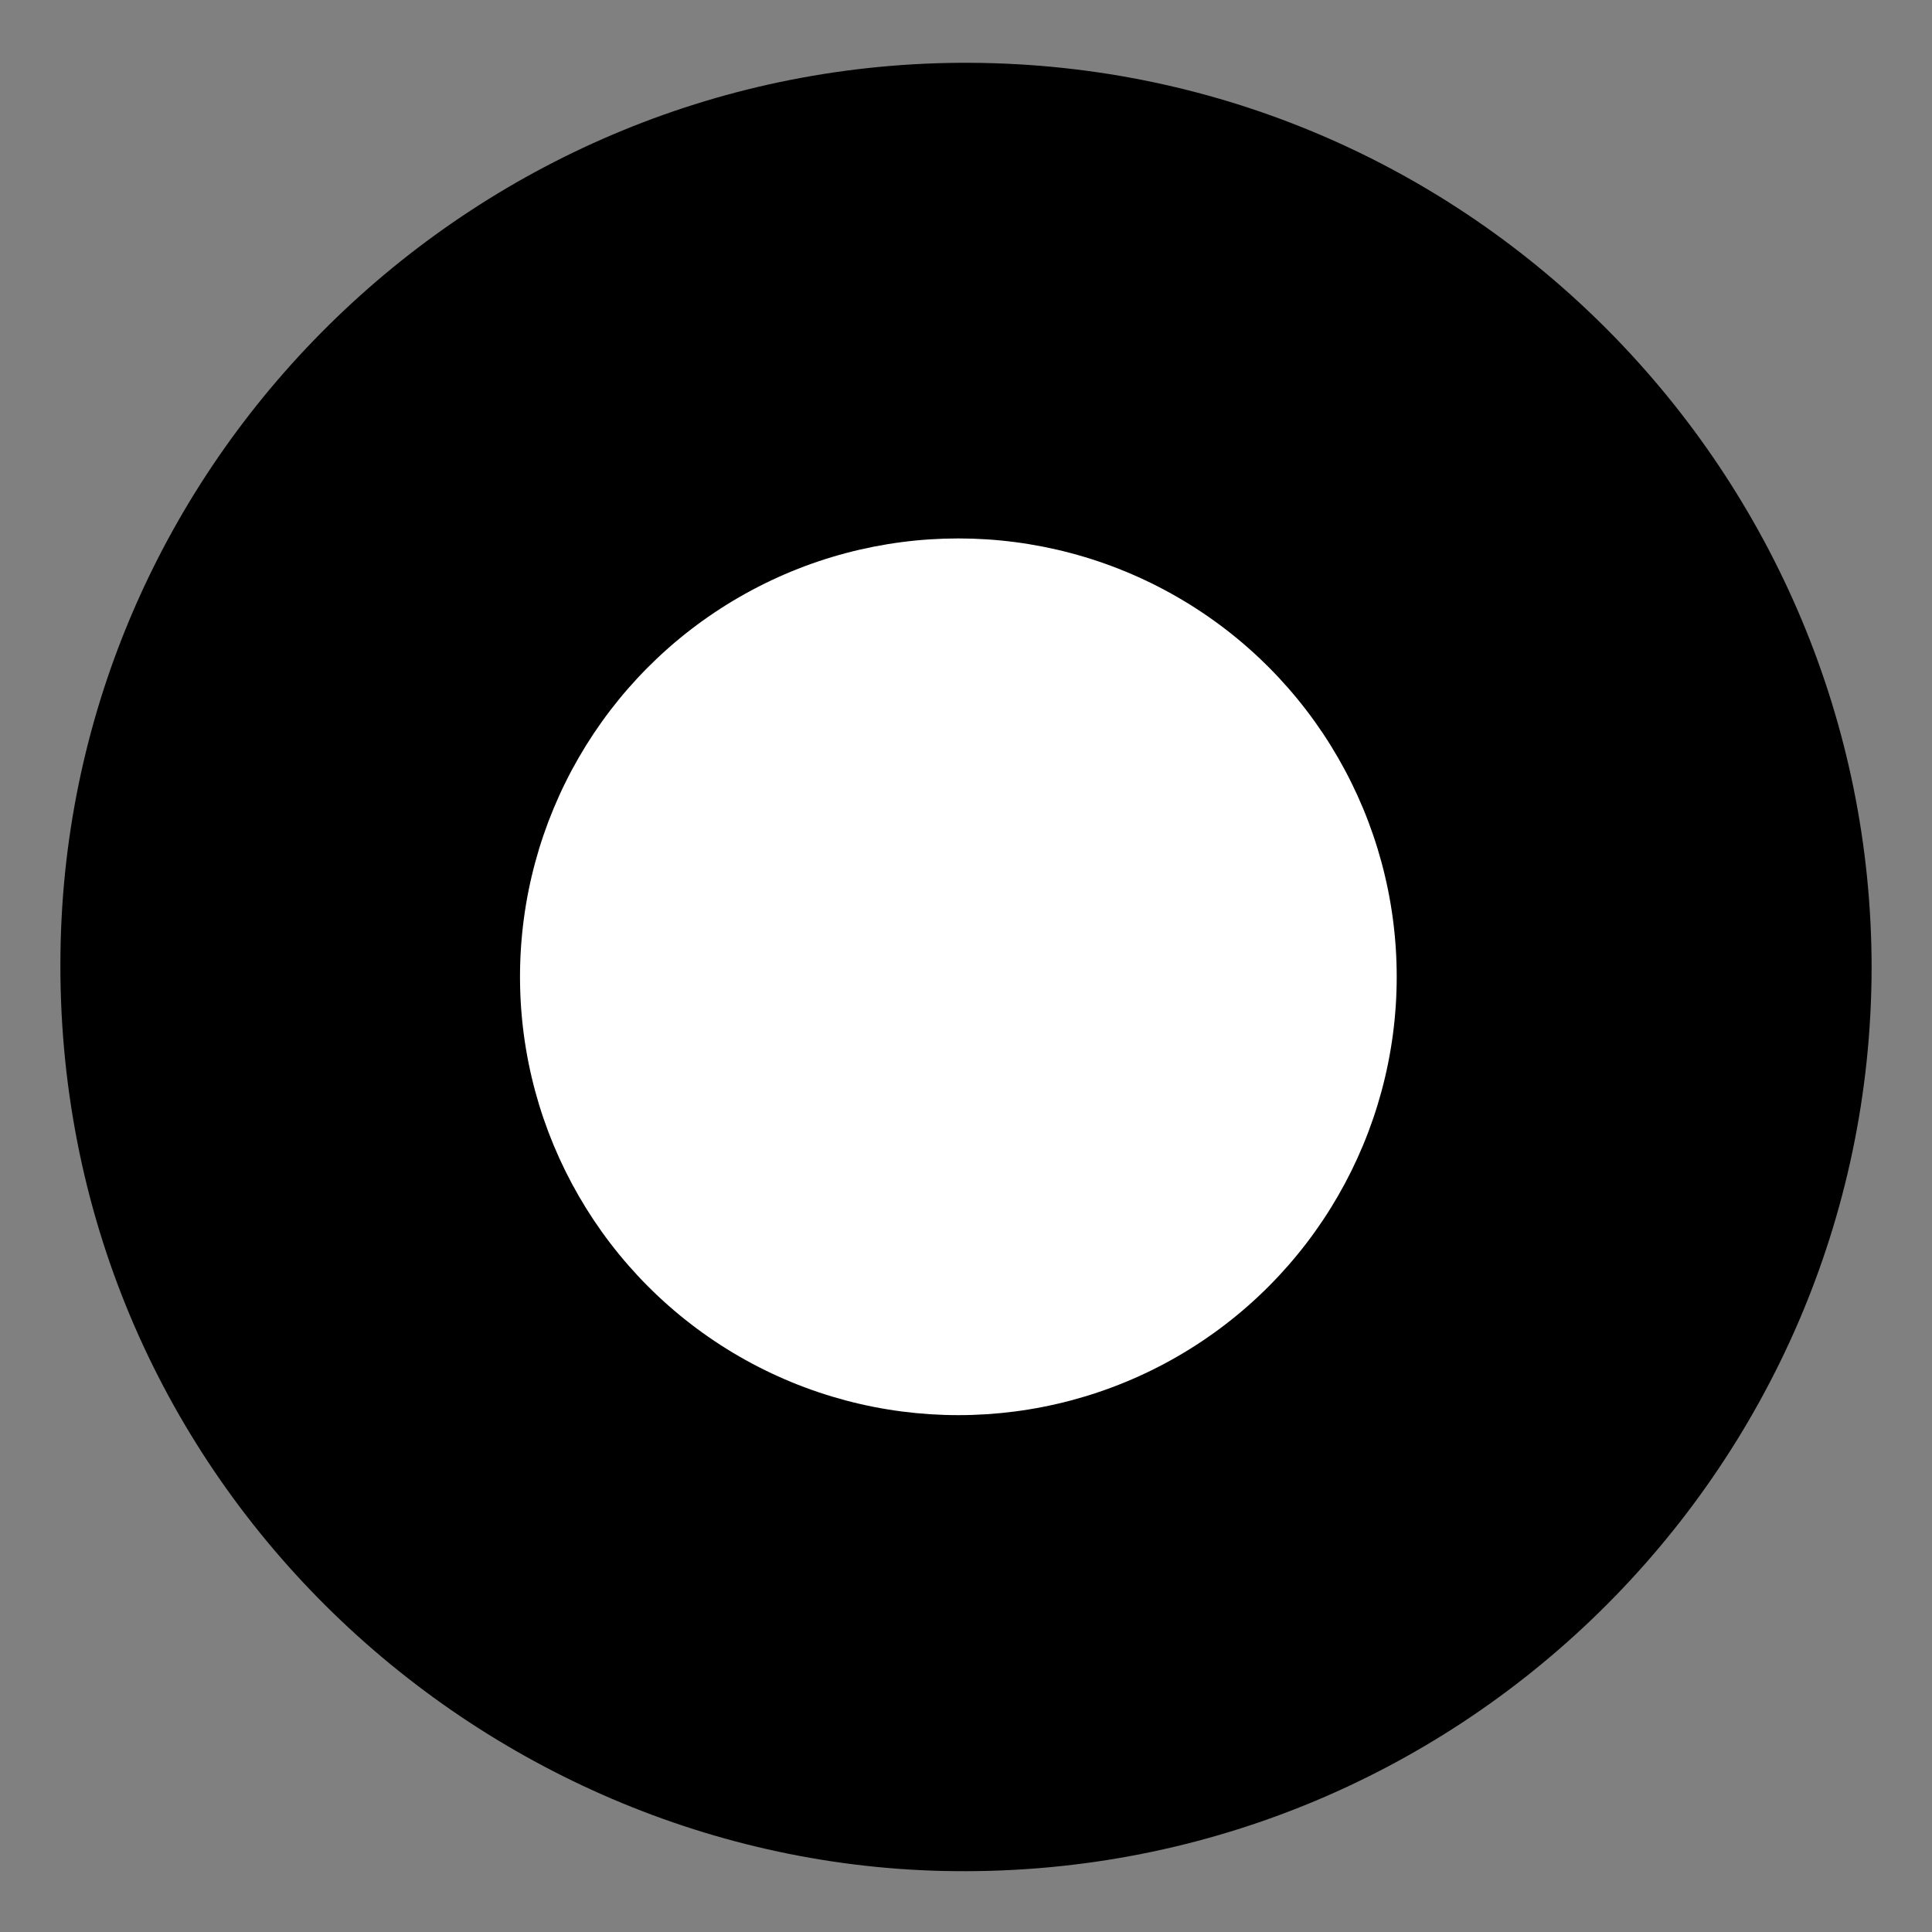 <?xml version="1.0" encoding="UTF-8"?>
<svg id="object" xmlns="http://www.w3.org/2000/svg" viewBox="0 0 2000 2000">
  <rect x="0" y="0" width="2000" height="2000" fill="#808080" stroke="none"/>
  <defs>
    <style>
      .cls-1 {
        fill: #fff;
      }
    </style>
  </defs>
  <path d="M1004.3,65.02C496.27,62.6,76.4,468.55,62.87,973.2c-14.56,542.87,420.8,952.29,912.98,963.6,531.9,12.22,960.76-415.7,961.63-934.66.13-508.95-412.23-934.64-933.18-937.12Z"/>
  <circle class="cls-1" cx="992.09" cy="1011.17" r="453.78"/>
</svg>